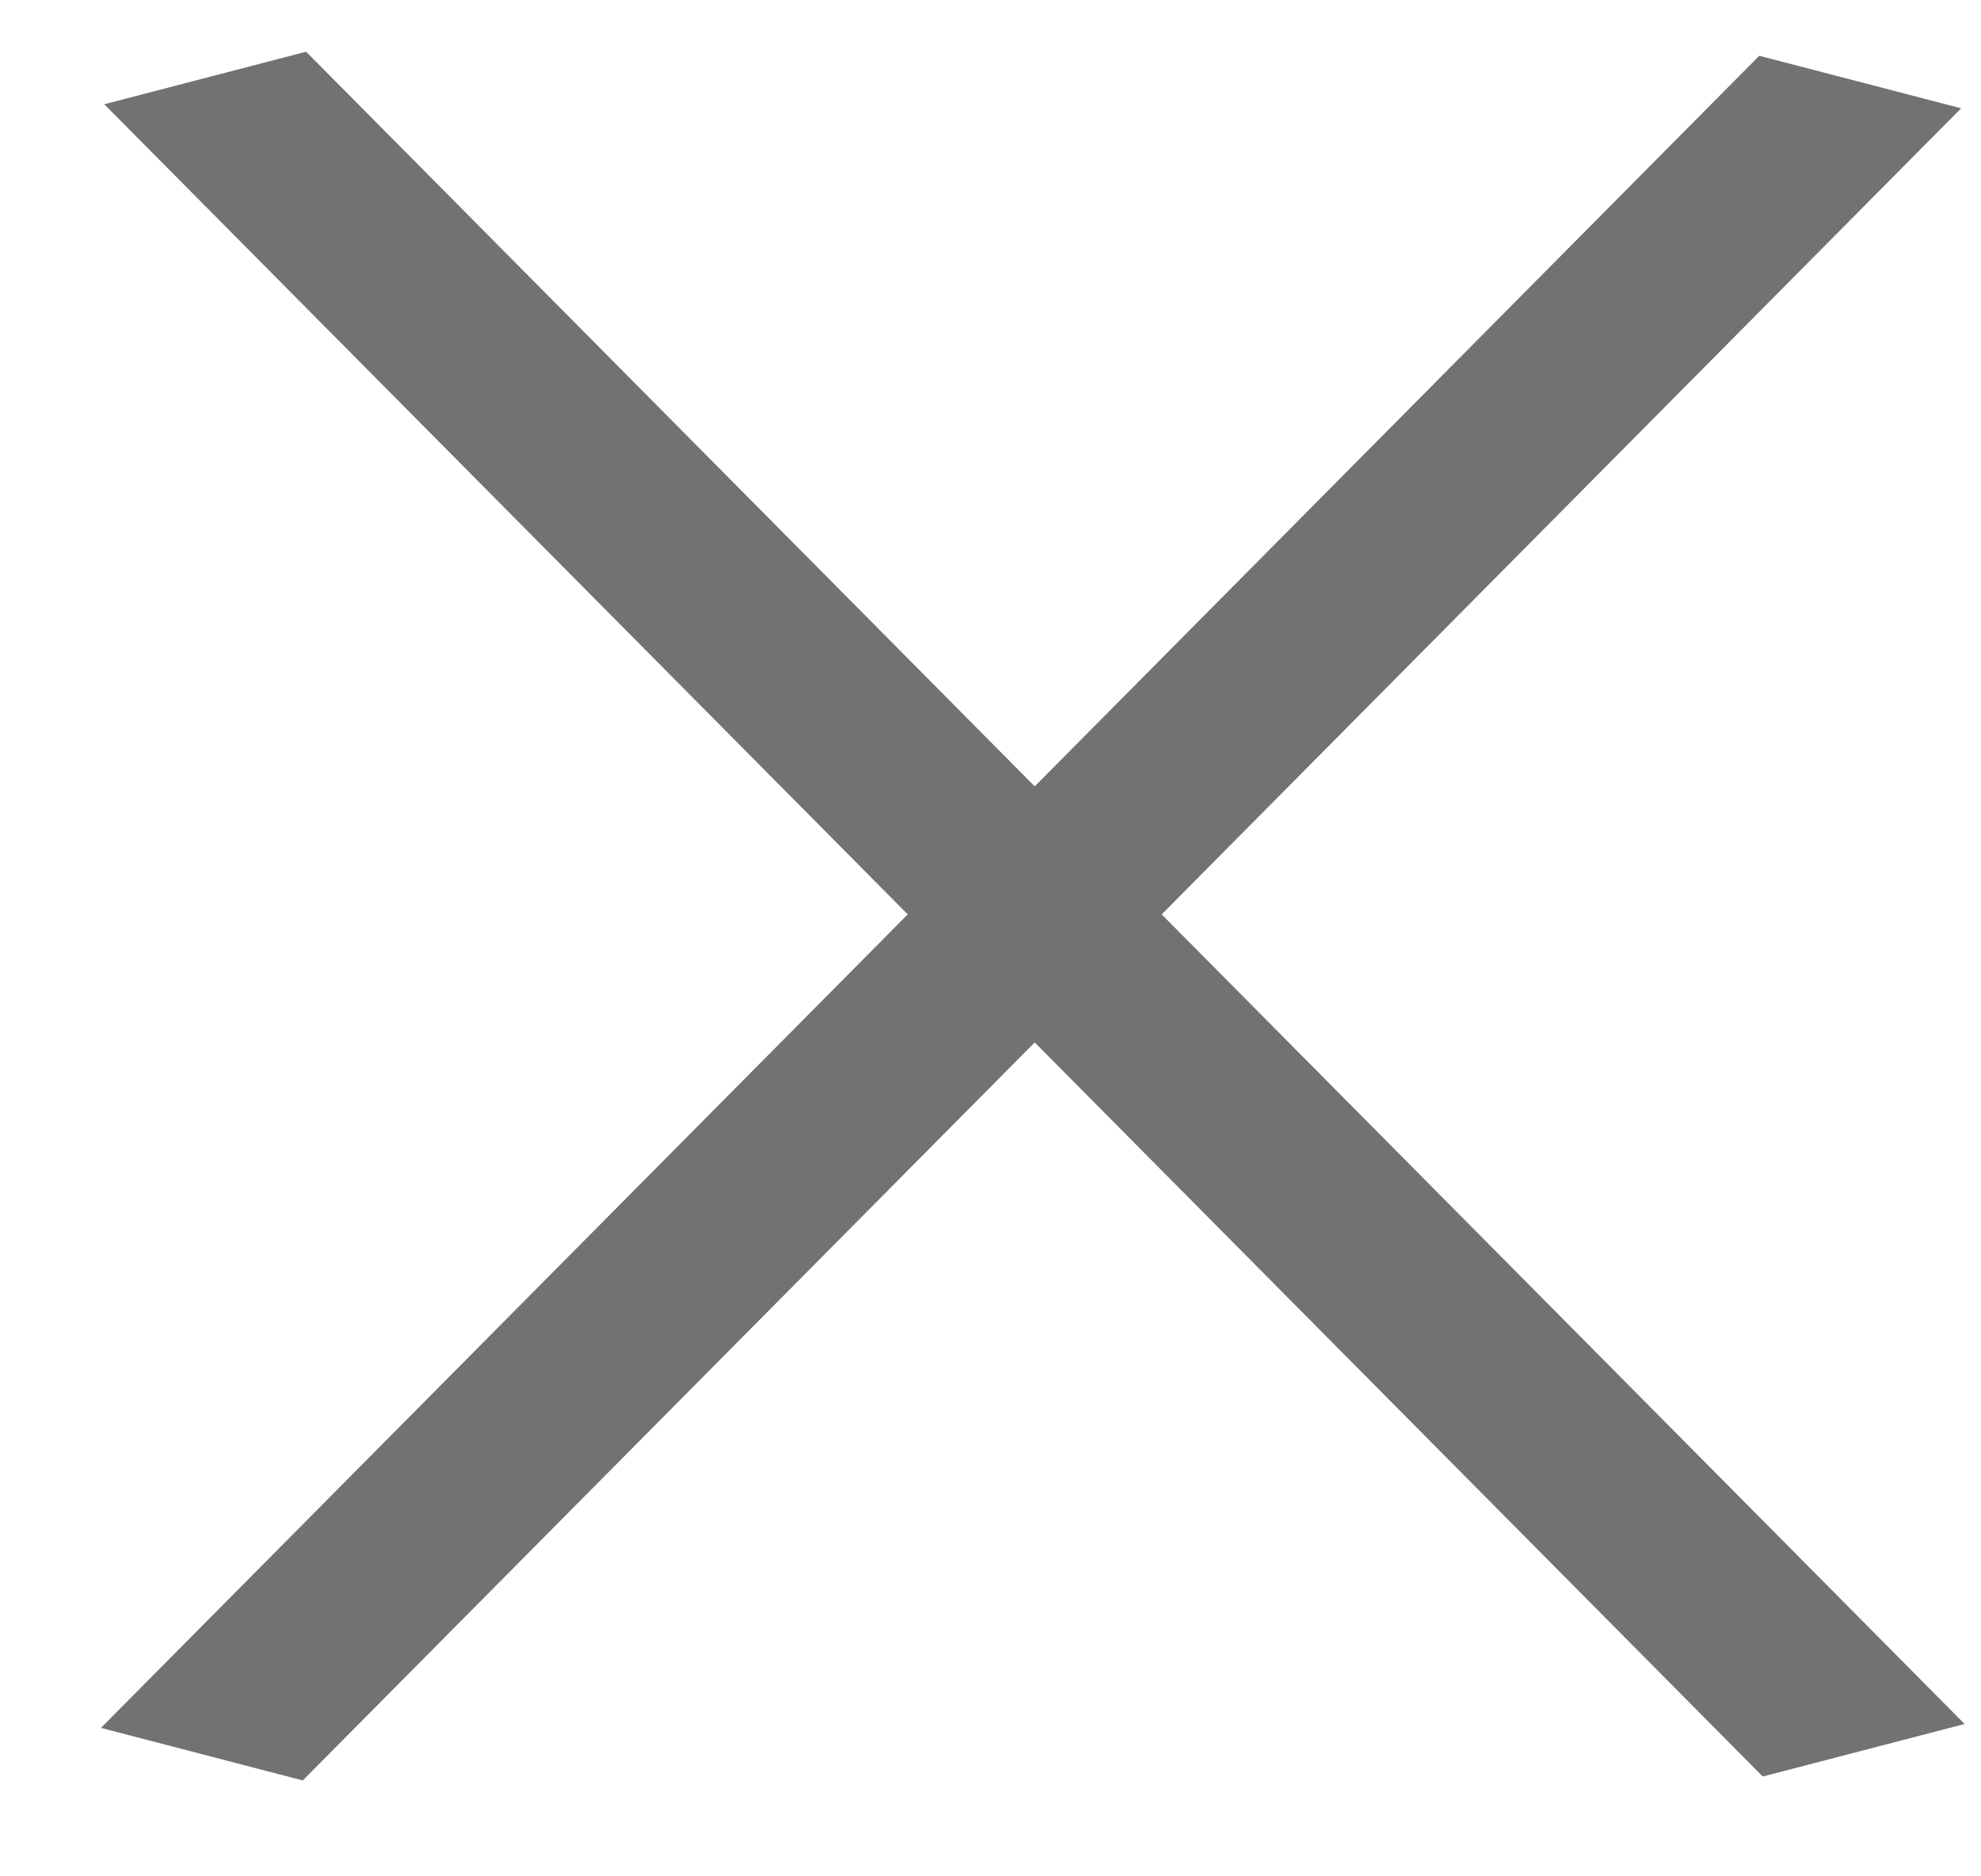 <svg width="19" height="18" viewBox="0 0 19 18" fill="none" xmlns="http://www.w3.org/2000/svg">
<line y1="-1" x2="22.593" y2="-1" transform="matrix(0.704 -0.71 0.968 0.252 2.904 17.08)" stroke="#727272" stroke-width="2"/>
<line y1="-1" x2="22.595" y2="-1" transform="matrix(0.704 0.71 -0.968 0.252 1 1)" stroke="#727272" stroke-width="2"/>
</svg>
